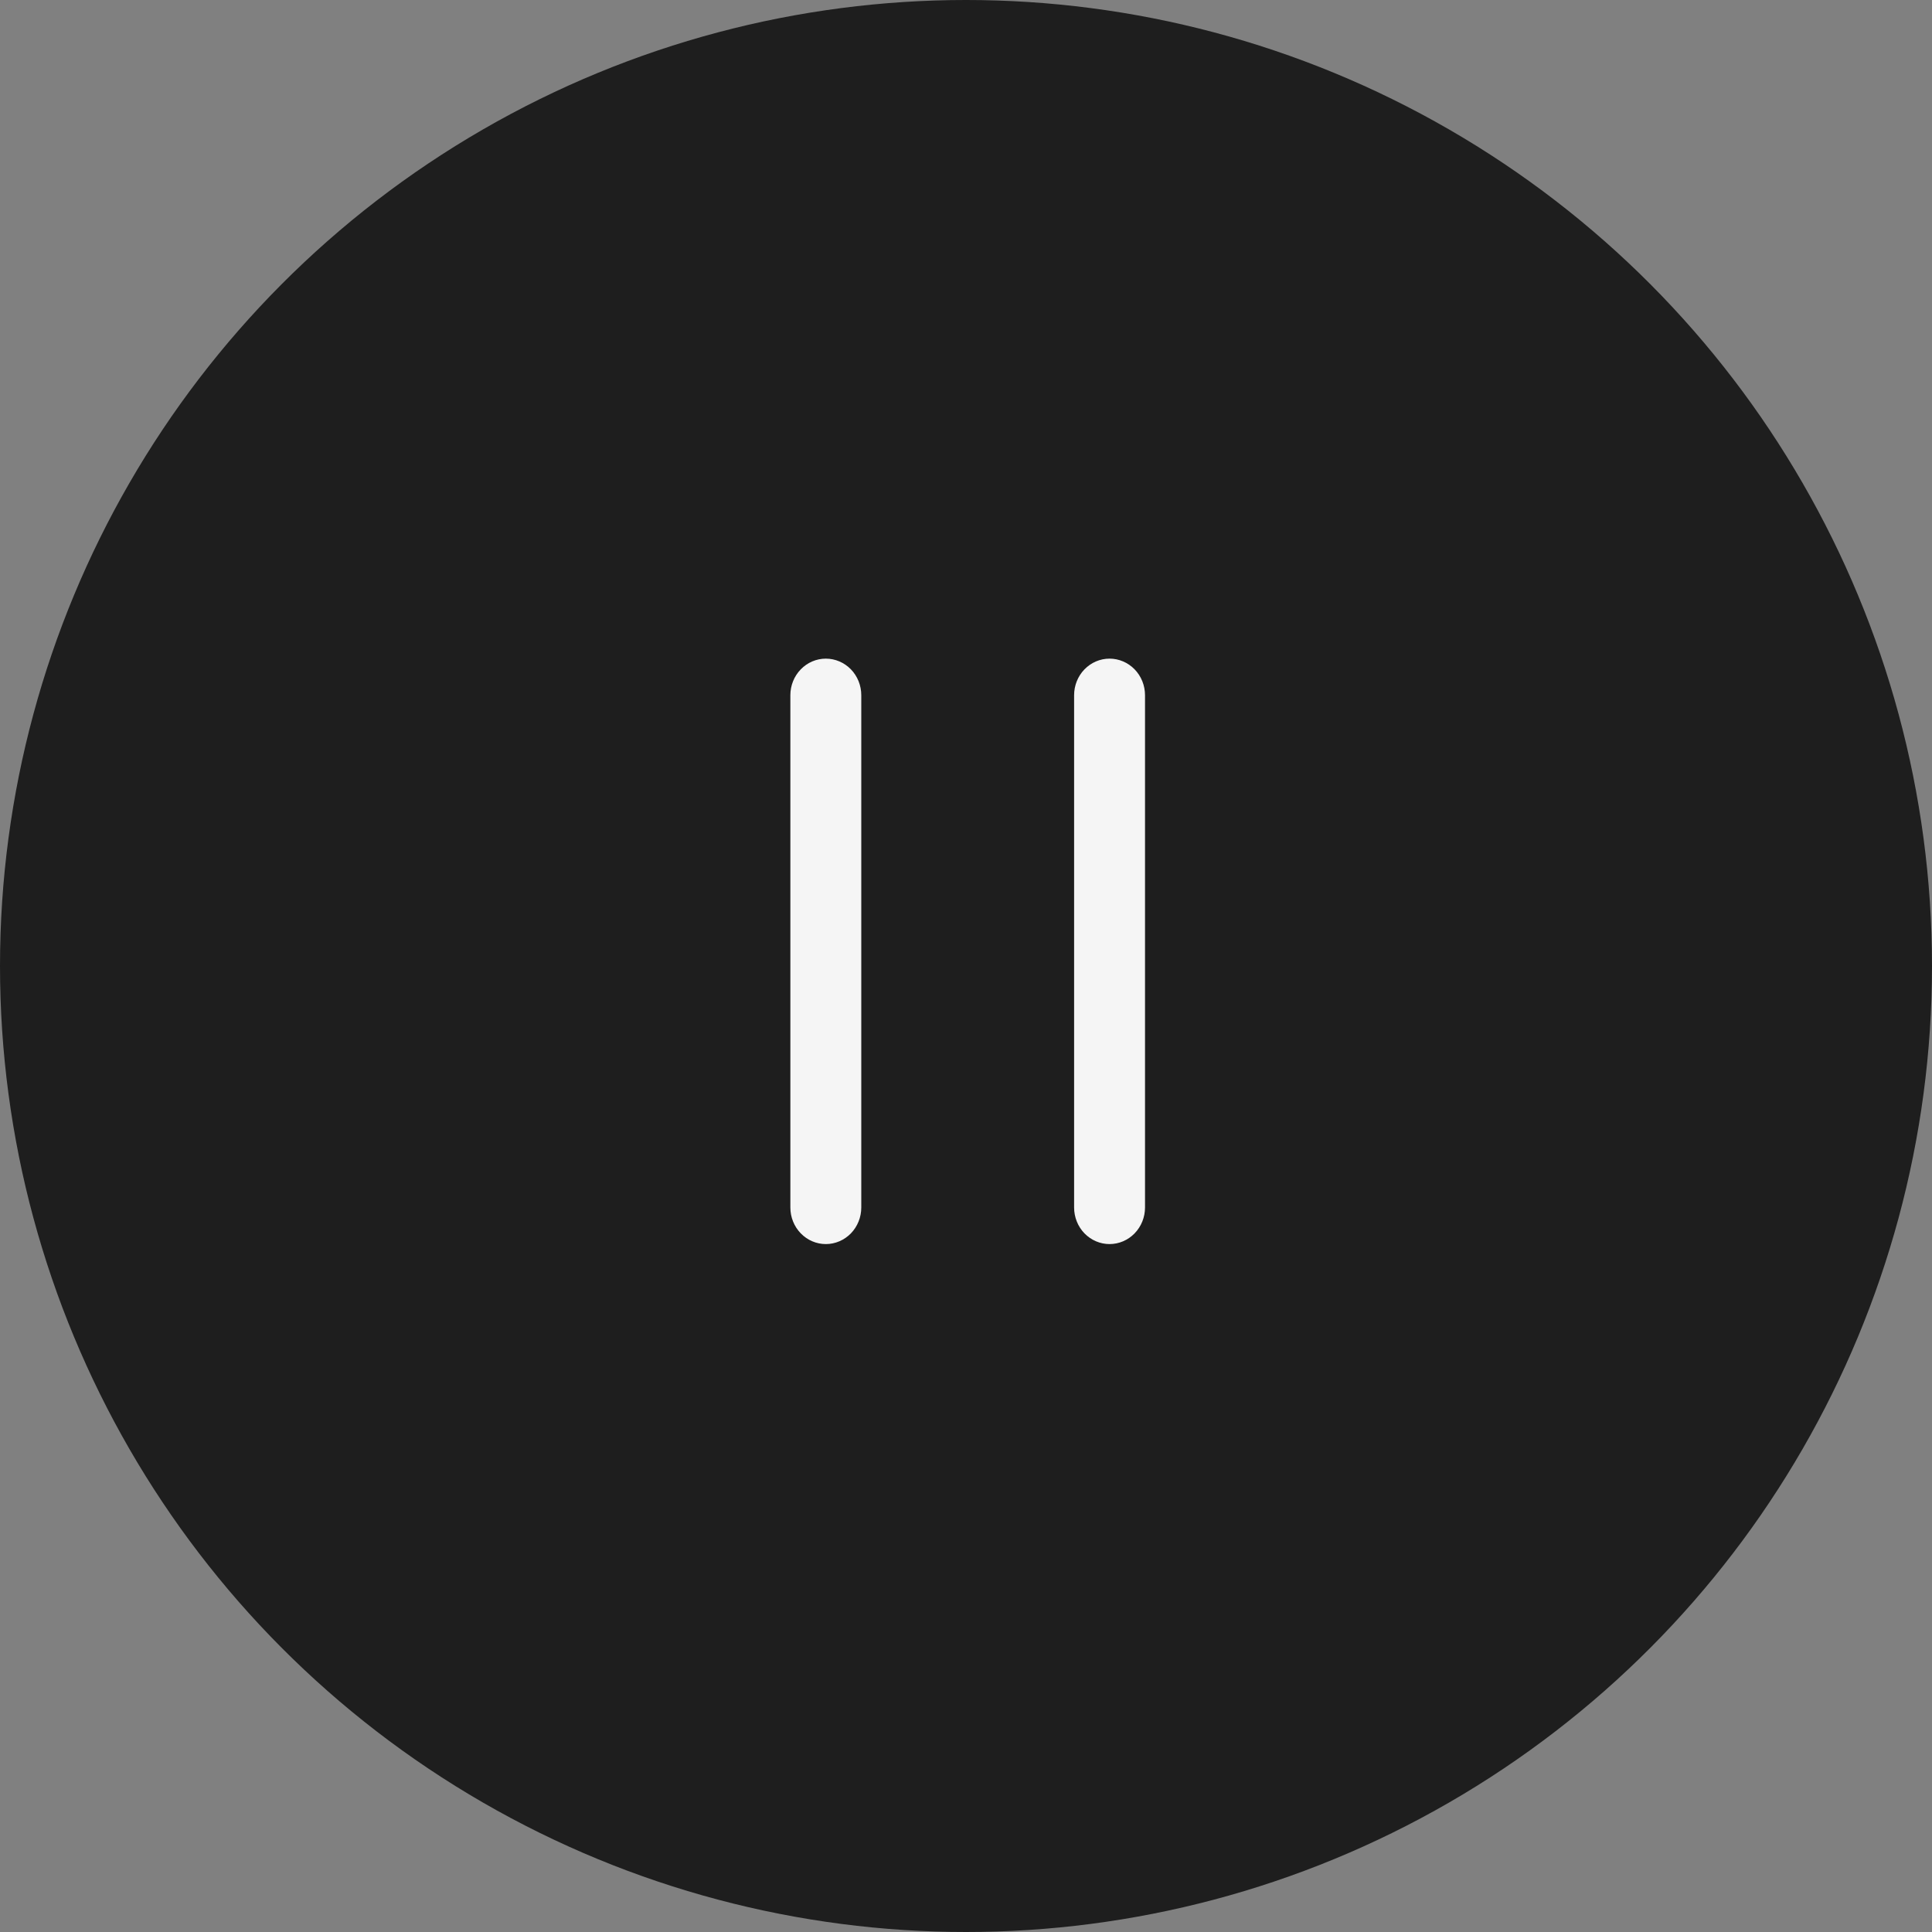 <?xml version="1.0" encoding="UTF-8"?> <svg xmlns="http://www.w3.org/2000/svg" width="44" height="44" viewBox="0 0 44 44" fill="none"><rect x="0" y="0" width="44" height="44" fill="#808080" stroke="none"/> <circle cx="22" cy="22" r="22" fill="#1E1E1E"></circle> <path fill-rule="evenodd" clip-rule="evenodd" d="M18.808 15C19.022 15 19.227 15.088 19.379 15.244C19.53 15.4 19.615 15.612 19.615 15.833V27.5C19.615 27.721 19.53 27.933 19.379 28.089C19.227 28.245 19.022 28.333 18.808 28.333C18.593 28.333 18.388 28.245 18.237 28.089C18.085 27.933 18 27.721 18 27.5V15.833C18 15.612 18.085 15.4 18.237 15.244C18.388 15.088 18.593 15 18.808 15ZM25.269 15C25.483 15 25.689 15.088 25.84 15.244C25.992 15.4 26.077 15.612 26.077 15.833V27.5C26.077 27.721 25.992 27.933 25.84 28.089C25.689 28.245 25.483 28.333 25.269 28.333C25.055 28.333 24.85 28.245 24.698 28.089C24.547 27.933 24.462 27.721 24.462 27.5V15.833C24.462 15.612 24.547 15.4 24.698 15.244C24.85 15.088 25.055 15 25.269 15Z" fill="#F5F5F5"></path> </svg> 